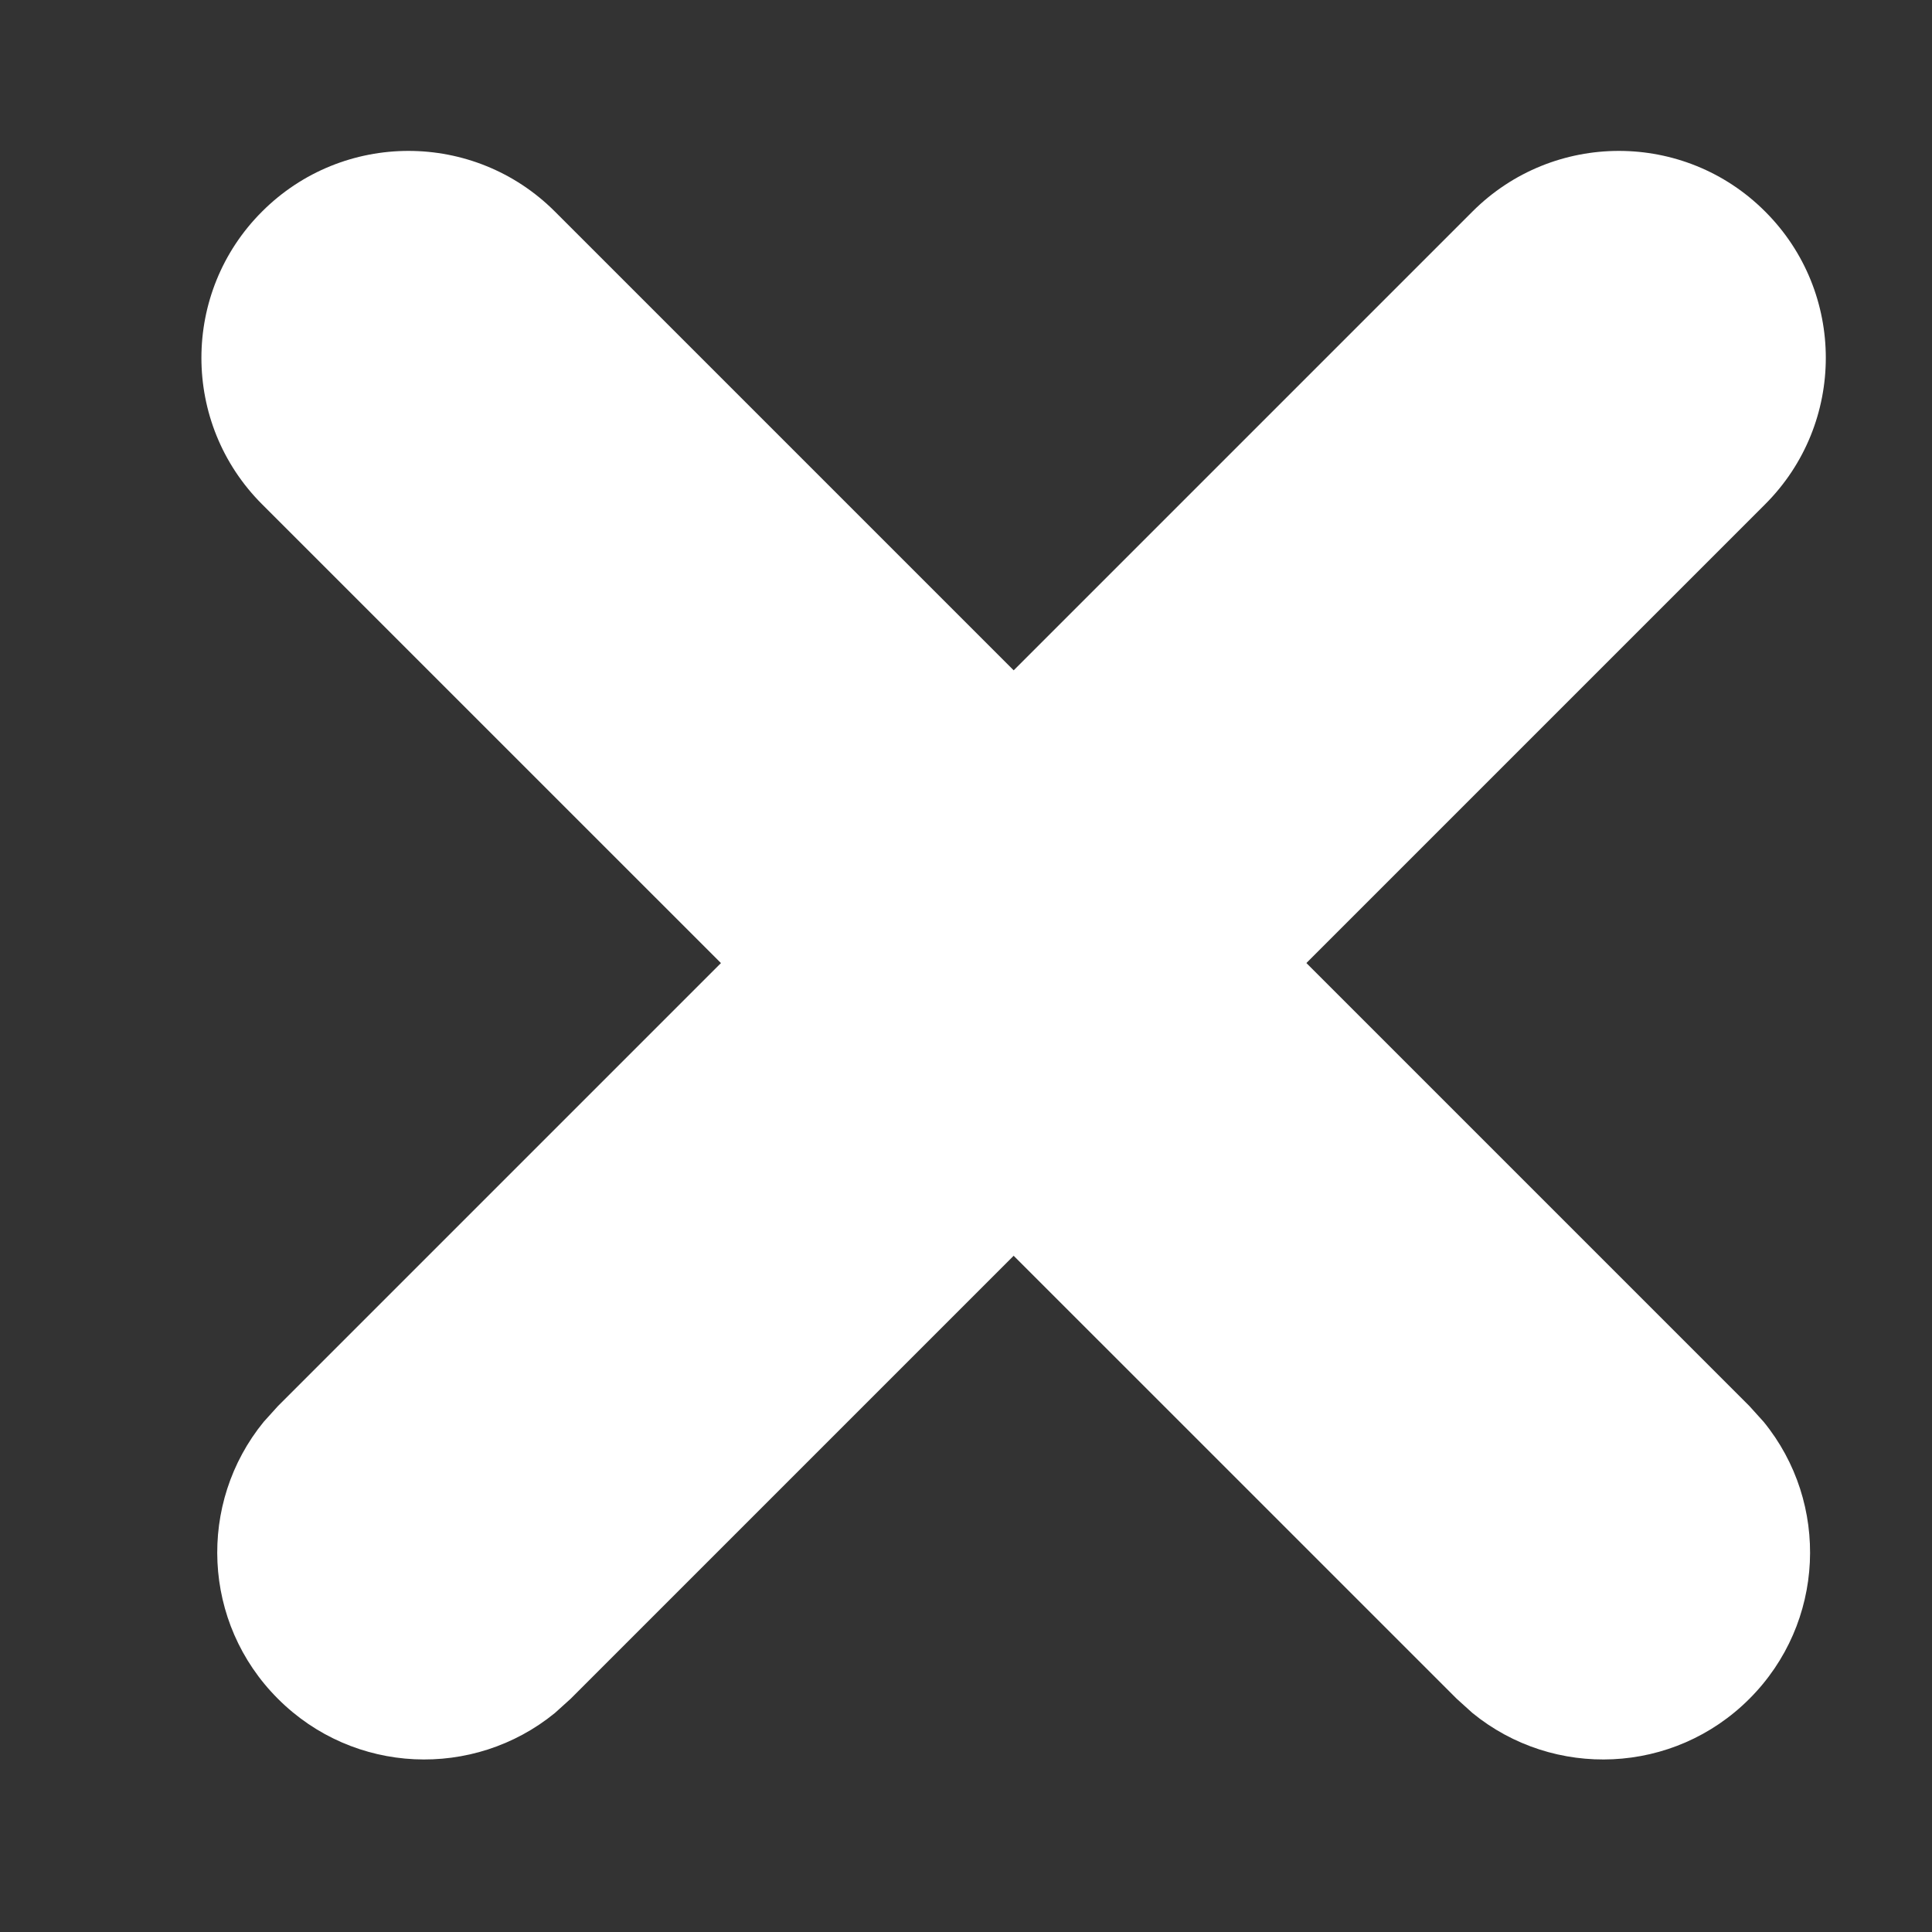 <svg width="14" height="14" viewBox="0 0 14 14" fill="none" xmlns="http://www.w3.org/2000/svg">
<rect x="0" y="0" width="14" height="14" fill="#333333" stroke="none"/>
<path d="M12.677 10.189L12.78 10.303C13.261 10.892 13.226 11.761 12.677 12.31C12.128 12.86 11.259 12.894 10.67 12.413L10.556 12.31L1.899 3.654C1.313 3.068 1.313 2.118 1.899 1.533C2.485 0.947 3.435 0.947 4.021 1.533L12.677 10.189Z" fill="white"/>
<path d="M2.014 10.189L1.911 10.303C1.43 10.892 1.464 11.761 2.014 12.31C2.563 12.86 3.432 12.894 4.021 12.413L4.135 12.31L12.791 3.654C13.377 3.068 13.377 2.118 12.791 1.533C12.206 0.947 11.256 0.947 10.67 1.533L2.014 10.189Z" fill="white"/>
</svg>
